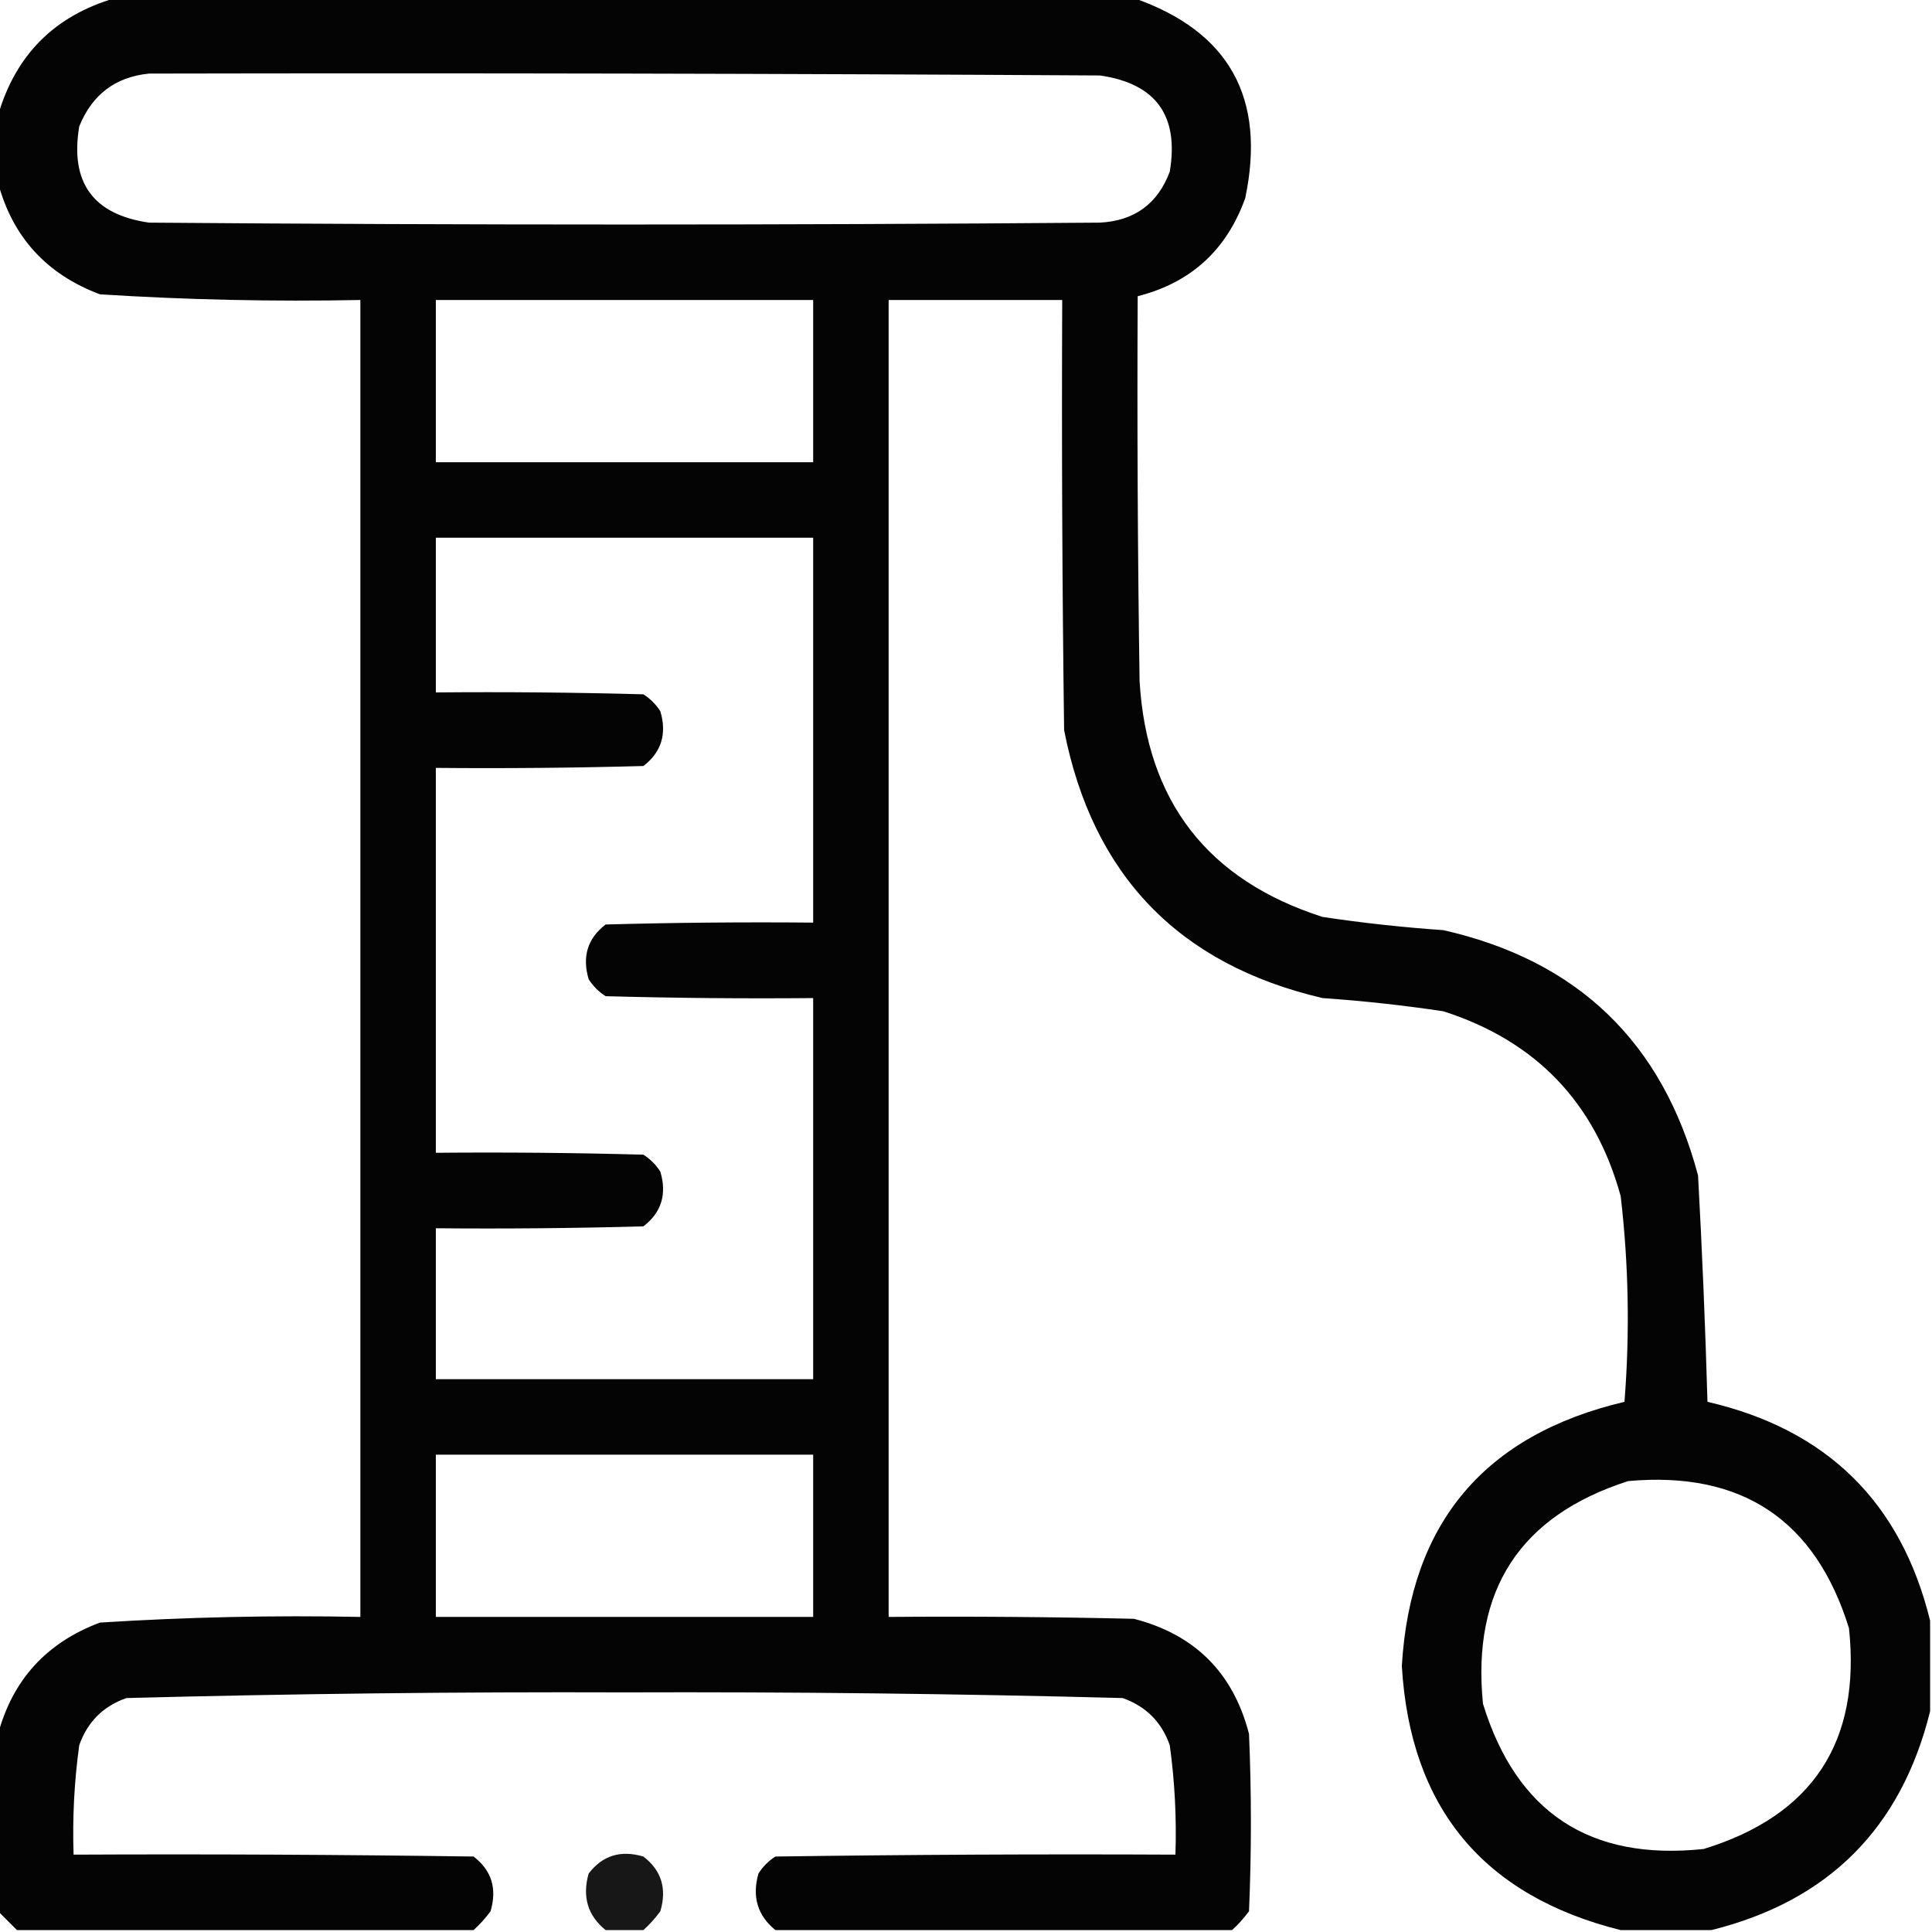 <?xml version="1.0" encoding="UTF-8"?>
<!DOCTYPE svg PUBLIC "-//W3C//DTD SVG 1.1//EN" "http://www.w3.org/Graphics/SVG/1.1/DTD/svg11.dtd">
<svg xmlns="http://www.w3.org/2000/svg" version="1.1" width="512px" height="512px" style="shape-rendering:geometricPrecision; text-rendering:geometricPrecision; image-rendering:optimizeQuality; fill-rule:evenodd; clip-rule:evenodd" xmlns:xlink="http://www.w3.org/1999/xlink">
<g><path style="opacity:0.982" fill="#000000" d="M 30.5,-0.5 C 120.5,-0.5 210.5,-0.5 300.5,-0.5C 325.743,8.31 335.576,25.977 330,52.5C 325.079,66.257 315.579,74.924 301.5,78.5C 301.333,112.502 301.5,146.502 302,180.5C 303.894,212.396 320.061,233.229 350.5,243C 361.118,244.592 371.784,245.759 382.5,246.5C 418.115,254.556 440.615,276.222 450,311.5C 451.092,331.472 451.926,351.472 452.5,371.5C 484.142,378.81 503.809,398.143 511.5,429.5C 511.5,437.5 511.5,445.5 511.5,453.5C 503.833,484.5 484.5,503.833 453.5,511.5C 445.5,511.5 437.5,511.5 429.5,511.5C 393.057,502.387 373.724,479.054 371.5,441.5C 373.74,403.586 393.407,380.252 430.5,371.5C 431.946,353.293 431.613,335.126 429.5,317C 422.692,292.192 407.025,275.858 382.5,268C 371.882,266.408 361.216,265.241 350.5,264.5C 312.381,255.607 289.548,231.94 282,193.5C 281.5,155.501 281.333,117.501 281.5,79.5C 266.167,79.5 250.833,79.5 235.5,79.5C 235.5,195.833 235.5,312.167 235.5,428.5C 257.169,428.333 278.836,428.5 300.5,429C 316.667,433.167 326.833,443.333 331,459.5C 331.667,475.167 331.667,490.833 331,506.5C 329.634,508.362 328.134,510.028 326.5,511.5C 286.167,511.5 245.833,511.5 205.5,511.5C 200.754,507.658 199.254,502.658 201,496.5C 202.167,494.667 203.667,493.167 205.5,492C 240.832,491.5 276.165,491.333 311.5,491.5C 311.824,481.783 311.324,472.116 310,462.5C 307.833,456.333 303.667,452.167 297.5,450C 253.531,448.849 209.531,448.349 165.5,448.5C 121.469,448.349 77.469,448.849 33.5,450C 27.333,452.167 23.167,456.333 21,462.5C 19.676,472.116 19.176,481.783 19.5,491.5C 54.835,491.333 90.168,491.5 125.5,492C 130.275,495.655 131.775,500.488 130,506.5C 128.634,508.362 127.134,510.028 125.5,511.5C 85.167,511.5 44.833,511.5 4.5,511.5C 2.833,509.833 1.167,508.167 -0.5,506.5C -0.5,490.833 -0.5,475.167 -0.5,459.5C 3.38,445.115 12.38,435.281 26.5,430C 49.447,428.542 72.447,428.042 95.5,428.5C 95.5,312.167 95.5,195.833 95.5,79.5C 72.447,79.958 49.447,79.458 26.5,78C 12.38,72.719 3.38,62.885 -0.5,48.5C -0.5,42.5 -0.5,36.5 -0.5,30.5C 4.167,14.5 14.5,4.167 30.5,-0.5 Z M 39.5,19.5 C 123.501,19.333 207.501,19.5 291.5,20C 306.326,22.137 312.493,30.637 310,45.5C 306.804,54.019 300.637,58.519 291.5,59C 207.5,59.667 123.5,59.667 39.5,59C 24.674,56.864 18.507,48.364 21,33.5C 24.416,25.057 30.583,20.39 39.5,19.5 Z M 115.5,79.5 C 148.833,79.5 182.167,79.5 215.5,79.5C 215.5,93.833 215.5,108.167 215.5,122.5C 182.167,122.5 148.833,122.5 115.5,122.5C 115.5,108.167 115.5,93.833 115.5,79.5 Z M 115.5,142.5 C 148.833,142.5 182.167,142.5 215.5,142.5C 215.5,176.5 215.5,210.5 215.5,244.5C 197.164,244.333 178.83,244.5 160.5,245C 155.725,248.655 154.225,253.488 156,259.5C 157.167,261.333 158.667,262.833 160.5,264C 178.83,264.5 197.164,264.667 215.5,264.5C 215.5,298.167 215.5,331.833 215.5,365.5C 182.167,365.5 148.833,365.5 115.5,365.5C 115.5,352.167 115.5,338.833 115.5,325.5C 133.836,325.667 152.17,325.5 170.5,325C 175.275,321.345 176.775,316.512 175,310.5C 173.833,308.667 172.333,307.167 170.5,306C 152.17,305.5 133.836,305.333 115.5,305.5C 115.5,271.5 115.5,237.5 115.5,203.5C 133.836,203.667 152.17,203.5 170.5,203C 175.275,199.345 176.775,194.512 175,188.5C 173.833,186.667 172.333,185.167 170.5,184C 152.17,183.5 133.836,183.333 115.5,183.5C 115.5,169.833 115.5,156.167 115.5,142.5 Z M 115.5,385.5 C 148.833,385.5 182.167,385.5 215.5,385.5C 215.5,399.833 215.5,414.167 215.5,428.5C 182.167,428.5 148.833,428.5 115.5,428.5C 115.5,414.167 115.5,399.833 115.5,385.5 Z M 431.5,392.5 C 461.604,389.794 481.104,402.794 490,431.5C 493.192,461.627 480.359,481.127 451.5,490C 421.373,493.192 401.873,480.359 393,451.5C 390.015,421.348 402.848,401.682 431.5,392.5 Z"/></g>
<g><path style="opacity:0.908" fill="#000000" d="M 170.5,511.5 C 167.167,511.5 163.833,511.5 160.5,511.5C 155.754,507.658 154.254,502.658 156,496.5C 159.655,491.725 164.488,490.225 170.5,492C 175.275,495.655 176.775,500.488 175,506.5C 173.634,508.362 172.134,510.028 170.5,511.5 Z"/></g>
</svg>
